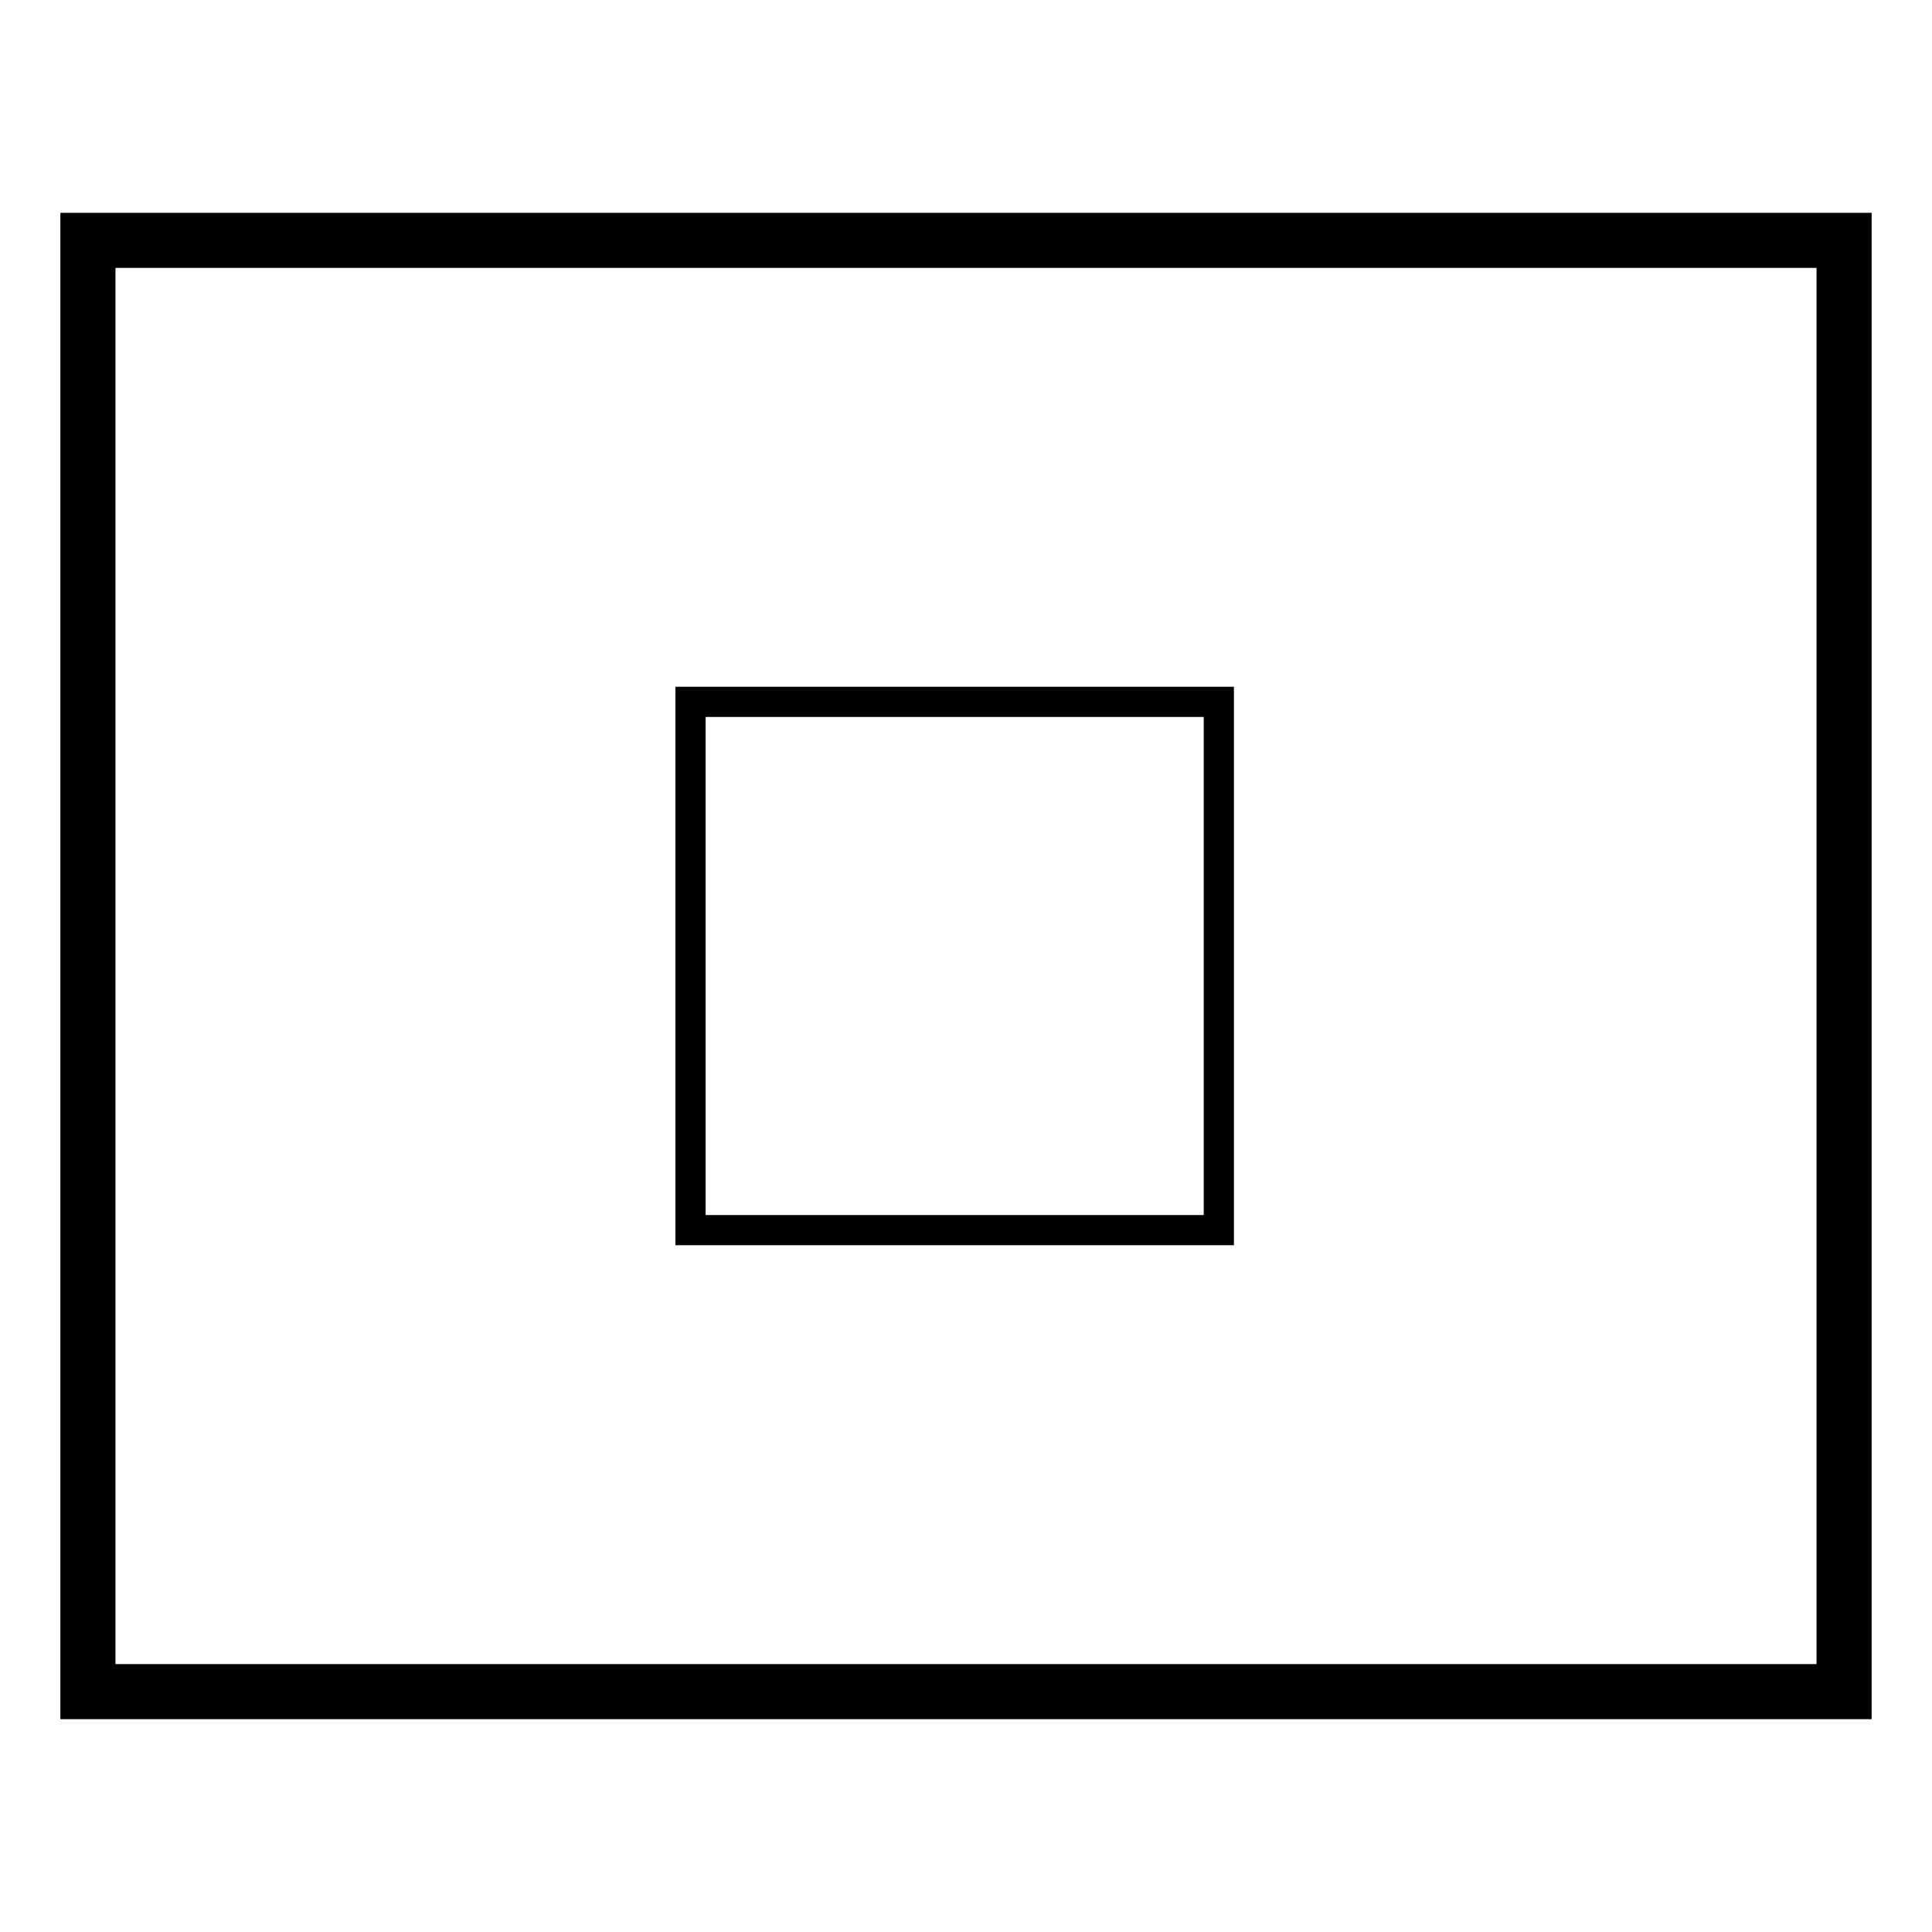 <?xml version="1.0" encoding="utf-8"?>
<!-- Svg Vector Icons : http://www.onlinewebfonts.com/icon -->
<!DOCTYPE svg PUBLIC "-//W3C//DTD SVG 1.1//EN" "http://www.w3.org/Graphics/SVG/1.1/DTD/svg11.dtd">
<svg version="1.1" xmlns="http://www.w3.org/2000/svg" xmlns:xlink="http://www.w3.org/1999/xlink" x="0px" y="0px" viewBox="0 0 256 256" enable-background="new 0 0 256 256" xml:space="preserve">
<g><g><path stroke-width="4" fill-opacity="0" stroke="#000000"  d="M246,225.8H10V30.2h236V225.8z M13.3,222.5h229.4v-189H13.3V222.5z"/><path stroke-width="4" fill-opacity="0" stroke="#000000"  d="M91.5,93h70v70h-70V93z"/></g></g>
</svg>
